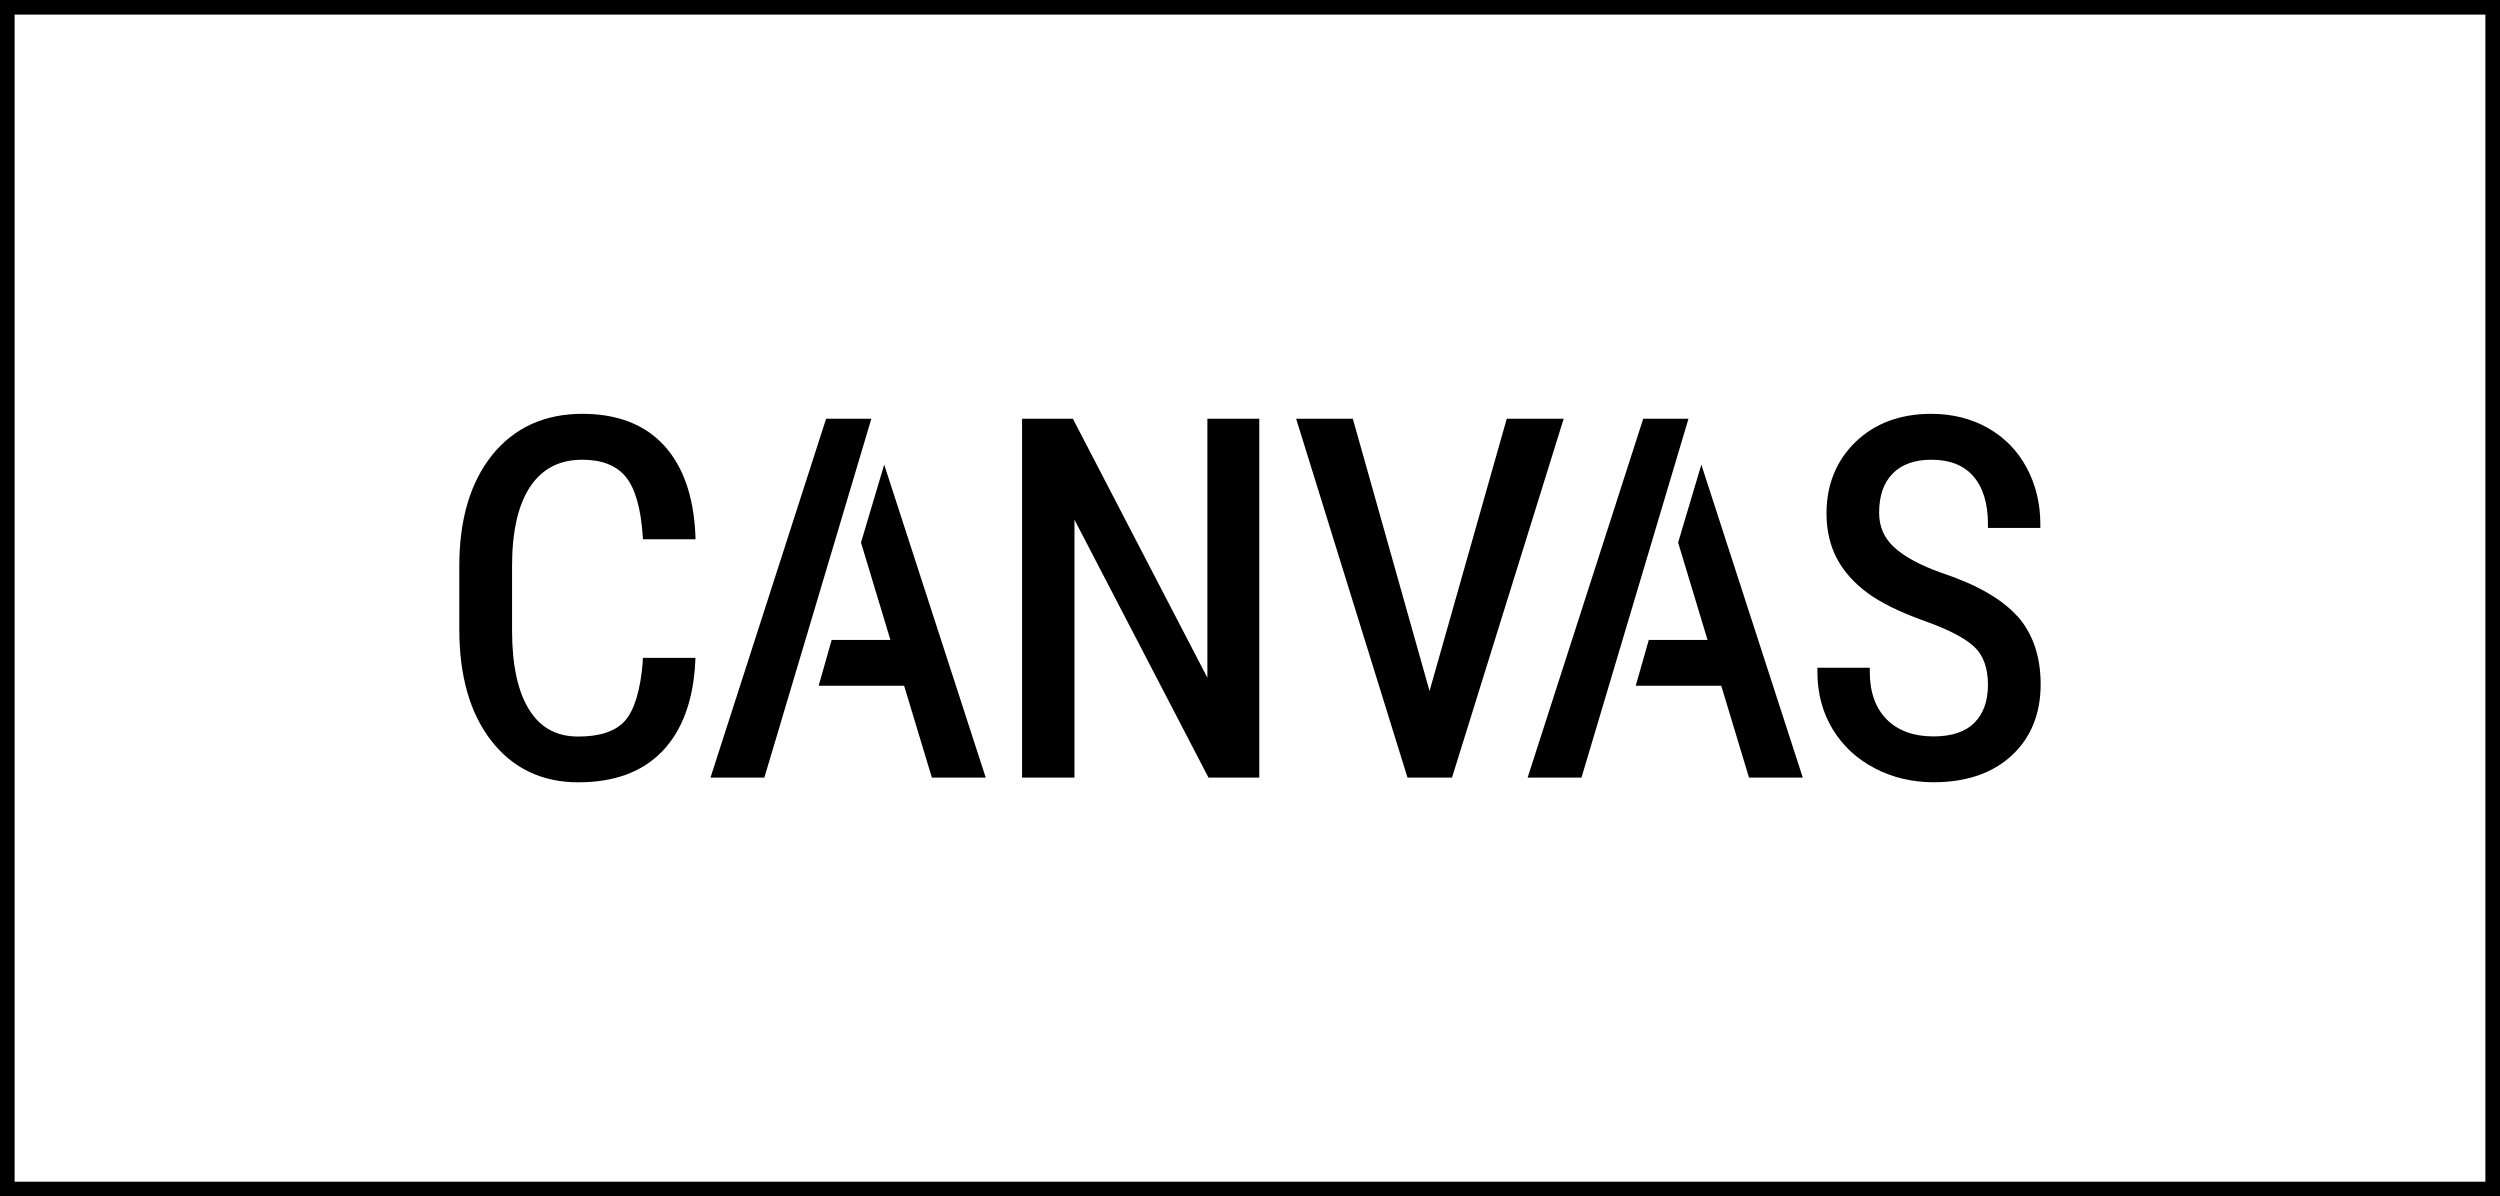 <?xml version="1.0" encoding="UTF-8"?> <svg xmlns="http://www.w3.org/2000/svg" id="Layer_1" data-name="Layer 1" viewBox="0 0 342.54 163.91"><path d="M340.54,2v159.91H2V2h338.54M342.54,0H0v163.91h342.54V0h0Z"></path><g><path d="M88.07,90.66c-.32,3.91-1.14,6.63-2.44,8.1-1.27,1.43-3.42,2.16-6.39,2.16s-5.17-1.19-6.71-3.64c-1.58-2.49-2.37-6.16-2.37-10.9v-8.82c0-4.82.86-8.5,2.54-10.96,1.67-2.43,3.99-3.61,7.1-3.61,2.65,0,4.64.78,5.91,2.31,1.3,1.57,2.09,4.29,2.35,8.07l.04.52h7.2l-.02-.58c-.23-5.28-1.67-9.41-4.29-12.27-2.64-2.88-6.4-4.34-11.19-4.34-5.19,0-9.35,1.9-12.37,5.65-2.98,3.72-4.5,8.82-4.5,15.17v8.72c0,6.37,1.47,11.5,4.37,15.24,2.94,3.79,6.95,5.71,11.93,5.71s8.82-1.44,11.54-4.28c2.71-2.83,4.22-6.93,4.49-12.19l.03-.58h-7.2l-.04.51Z"></path><polygon points="165.43 92.86 147 57.37 140.04 57.37 140.04 106.54 147.22 106.54 147.22 71.21 165.58 106.54 172.54 106.54 172.54 57.37 165.43 57.37 165.43 92.86"></polygon><polygon points="206.45 57.37 195.87 94.68 185.47 57.77 185.36 57.37 177.59 57.37 192.73 106.15 192.85 106.54 198.95 106.54 214.25 57.37 206.45 57.37"></polygon><path d="M276.4,84.43h0c-2.09-2.35-5.59-4.35-10.38-5.94-2.95-1.05-5.15-2.25-6.54-3.55-1.35-1.27-2.01-2.8-2.01-4.69,0-2.31.62-4.11,1.86-5.37,1.23-1.25,3.01-1.89,5.28-1.89,2.54,0,4.43.74,5.76,2.26,1.33,1.52,2.01,3.72,2.01,6.53v.55h7.18v-.55c0-2.76-.62-5.34-1.85-7.65-1.23-2.33-3.02-4.17-5.3-5.47-2.28-1.3-4.9-1.96-7.8-1.96-4.24,0-7.73,1.3-10.37,3.85-2.64,2.56-3.98,5.86-3.98,9.81,0,2.28.47,4.34,1.4,6.12.93,1.77,2.34,3.37,4.19,4.74,1.83,1.36,4.49,2.67,7.92,3.89,3.3,1.18,5.6,2.39,6.83,3.6,1.18,1.16,1.78,2.89,1.78,5.12s-.62,3.94-1.85,5.19c-1.23,1.25-3.12,1.88-5.62,1.88-2.7,0-4.85-.78-6.39-2.32s-2.33-3.74-2.33-6.54v-.55h-7.18v.55c0,2.95.71,5.61,2.11,7.9,1.4,2.29,3.35,4.09,5.8,5.35,2.43,1.26,5.12,1.89,8,1.89,4.48,0,8.09-1.23,10.71-3.66,2.64-2.44,3.97-5.73,3.97-9.76,0-3.82-1.07-6.96-3.19-9.35Z"></path><g><polygon points="113.19 57.37 97.35 106.54 104.73 106.54 119.39 57.37 113.19 57.37"></polygon><polygon points="121.15 63.66 117.97 74.34 122 87.68 113.95 87.68 112.17 93.96 123.88 93.96 127.68 106.54 135.06 106.54 121.15 63.66"></polygon></g><g><polygon points="225.15 57.37 209.31 106.54 216.69 106.54 231.35 57.37 225.15 57.37"></polygon><polygon points="233.11 63.66 229.93 74.34 233.96 87.68 225.91 87.68 224.12 93.96 235.84 93.96 239.64 106.54 247.01 106.54 233.11 63.66"></polygon></g></g></svg> 